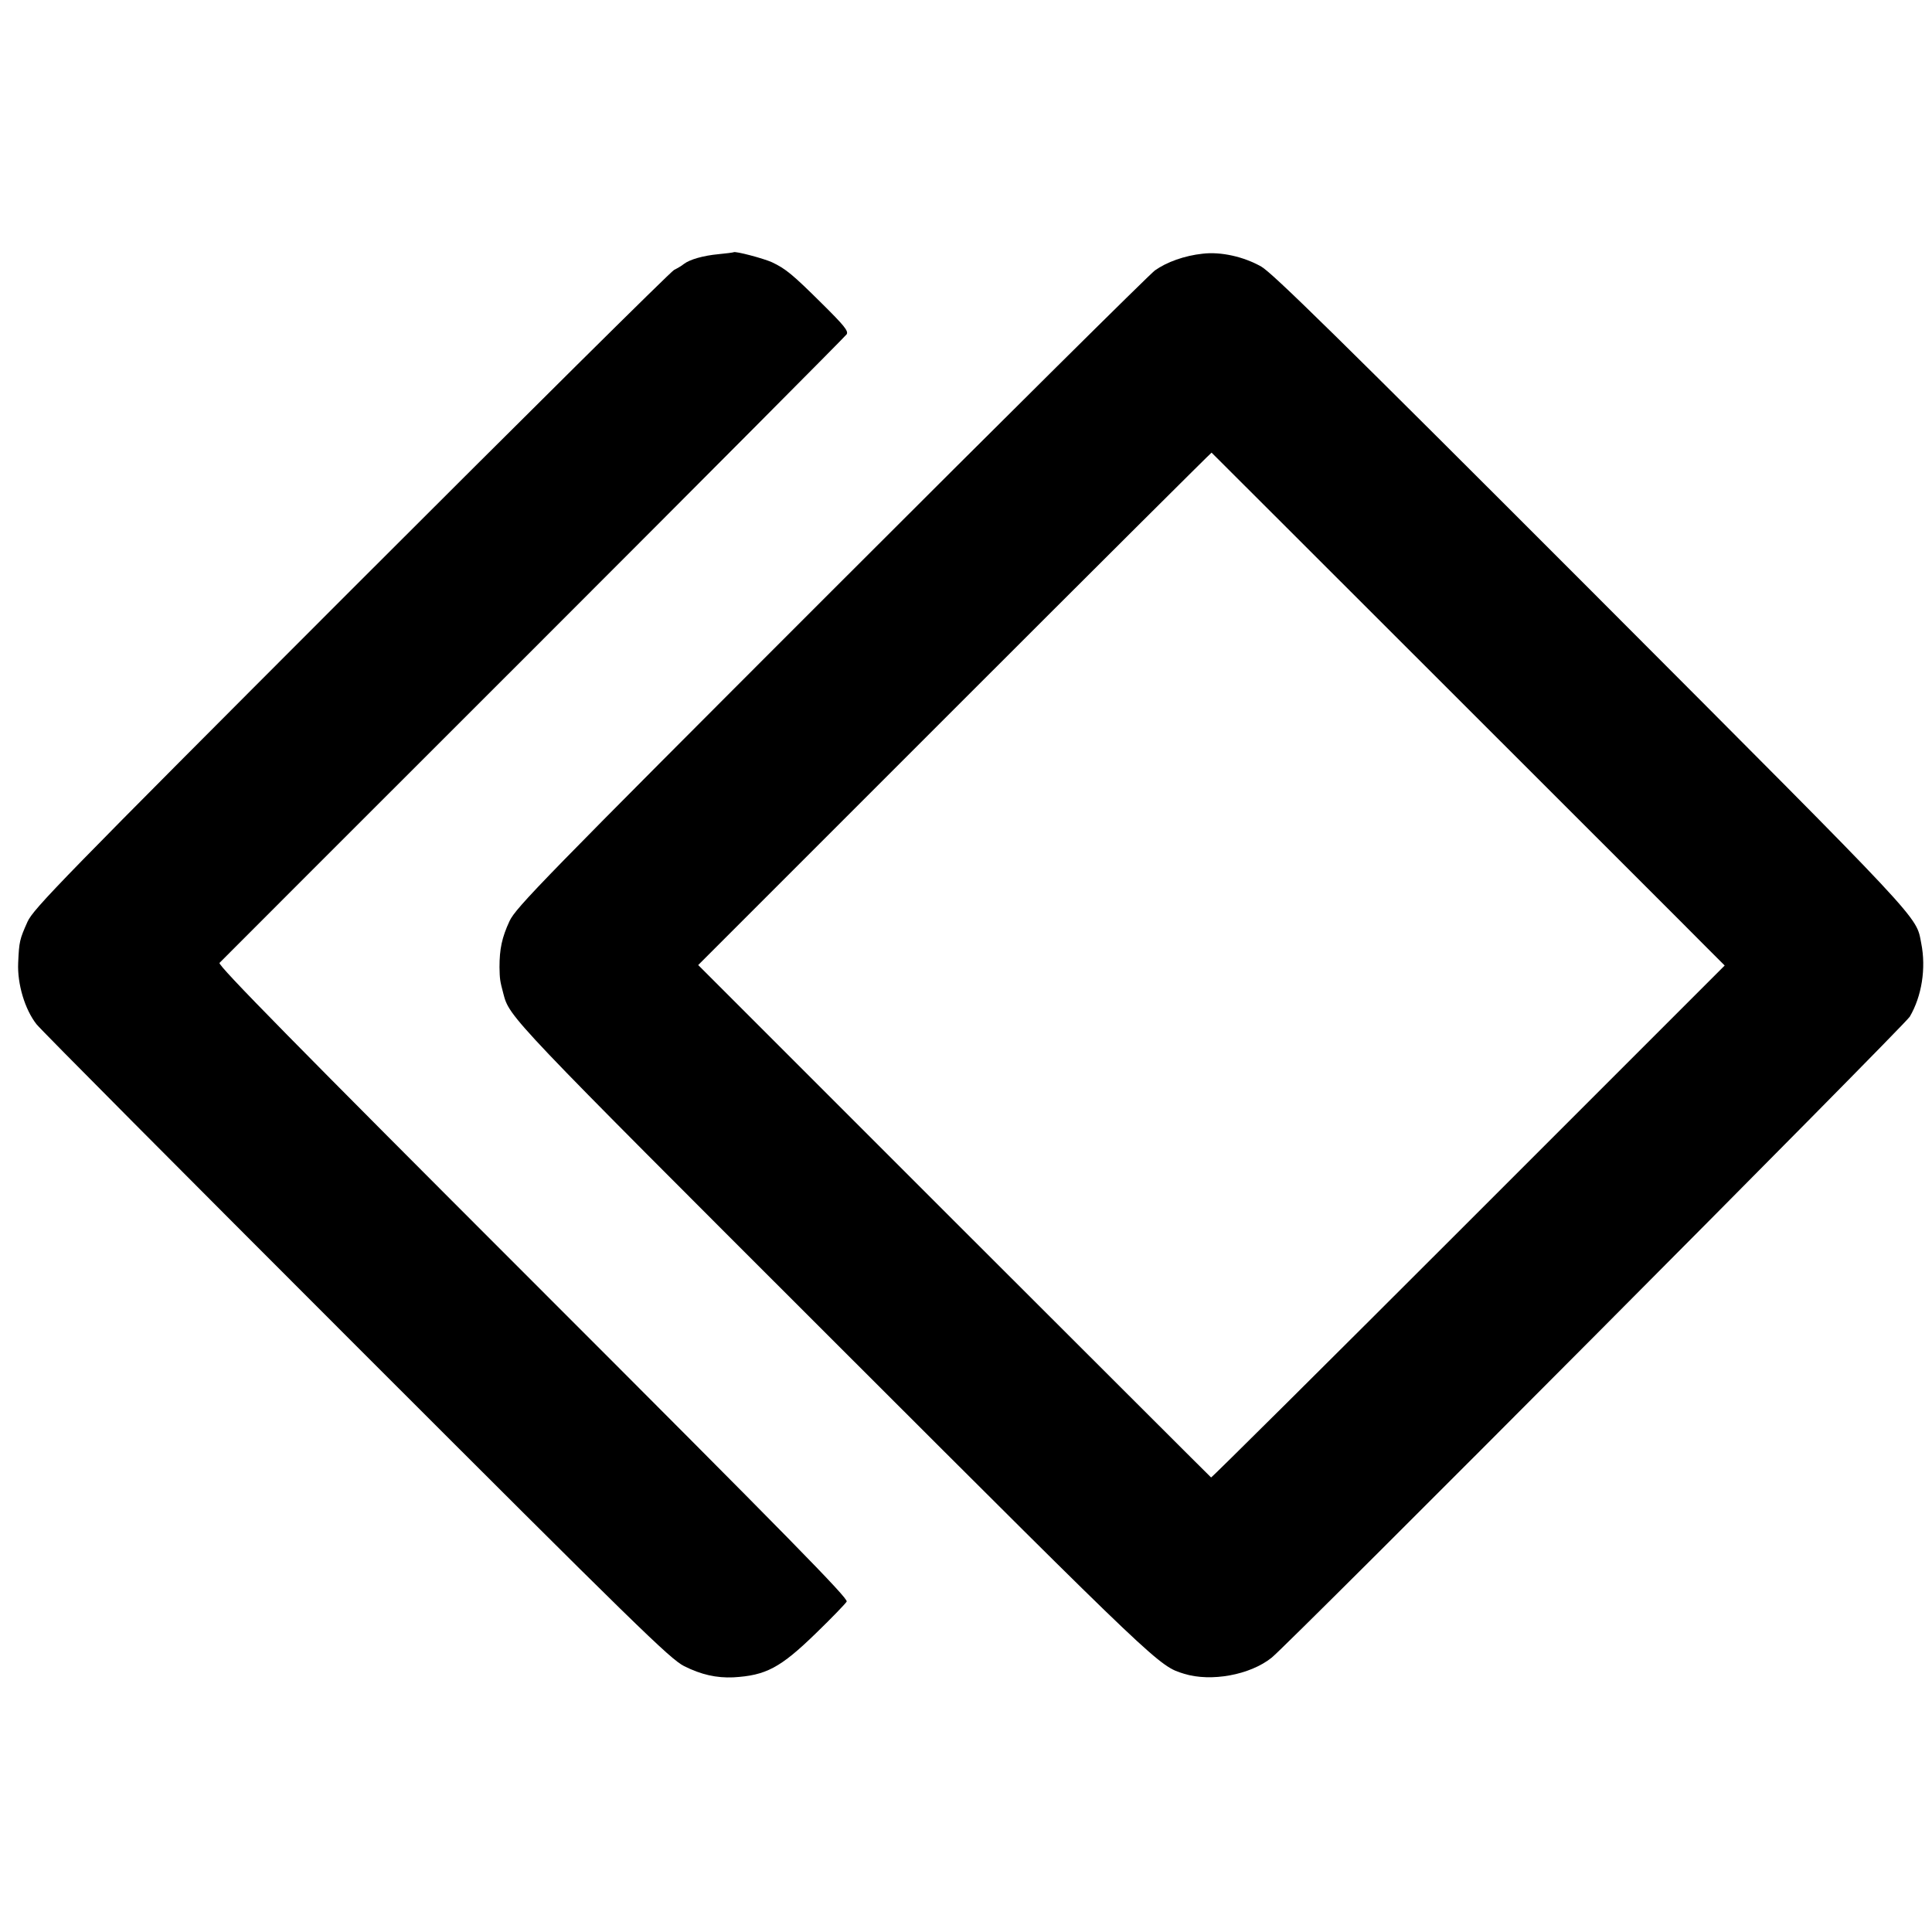 <?xml version="1.0" standalone="no"?>
<!DOCTYPE svg PUBLIC "-//W3C//DTD SVG 20010904//EN"
 "http://www.w3.org/TR/2001/REC-SVG-20010904/DTD/svg10.dtd">
<svg version="1.0" xmlns="http://www.w3.org/2000/svg"
 width="808pt" height="808pt" viewBox="0 0 808 808"
 preserveAspectRatio="xMidYMid meet">
<g transform="translate(0,808) scale(0.1,-0.1)"
fill="#000000" stroke="none">
<path d="M3068 7025 c-2 -1 -30 -5 -63 -8 -64 -6 -120 -22 -145 -41 -8 -7 -27
-18 -41 -25 -14 -7 -622 -610 -1351 -1339 -1214 -1215 -1328 -1332 -1353
-1387 -33 -74 -35 -82 -39 -172 -4 -88 28 -195 77 -257 17 -22 619 -627 1337
-1345 1176 -1176 1312 -1309 1371 -1339 72 -36 135 -50 206 -47 136 8 196 39
346 185 65 63 123 123 128 132 7 13 -231 256 -1312 1337 -984 984 -1319 1324
-1311 1334 6 6 596 597 1312 1312 715 715 1305 1308 1311 1317 8 14 -11 37
-105 130 -121 120 -150 144 -207 171 -35 16 -155 48 -161 42z"/>
<path d="M5030 7019 c-76 -8 -151 -35 -200 -70 -22 -16 -632 -621 -1355 -1344
-1209 -1209 -1317 -1320 -1344 -1377 -32 -69 -42 -117 -42 -193 1 -51 2 -57
16 -110 26 -100 21 -94 1389 -1461 1363 -1362 1352 -1351 1458 -1384 113 -35
276 -5 366 67 72 57 2648 2645 2669 2681 50 85 69 202 48 307 -23 117 28 63
-1379 1473 -1067 1068 -1333 1329 -1381 1357 -74 42 -170 63 -245 54z m1032
-1826 c546 -546 1029 -1028 1072 -1072 l79 -79 -1072 -1072 c-590 -590 -1074
-1071 -1076 -1069 -3 2 -486 485 -1075 1073 l-1070 1070 1072 1072 c590 590
1074 1072 1075 1071 1 -1 449 -448 995 -994z"/>
</g>
</svg>

